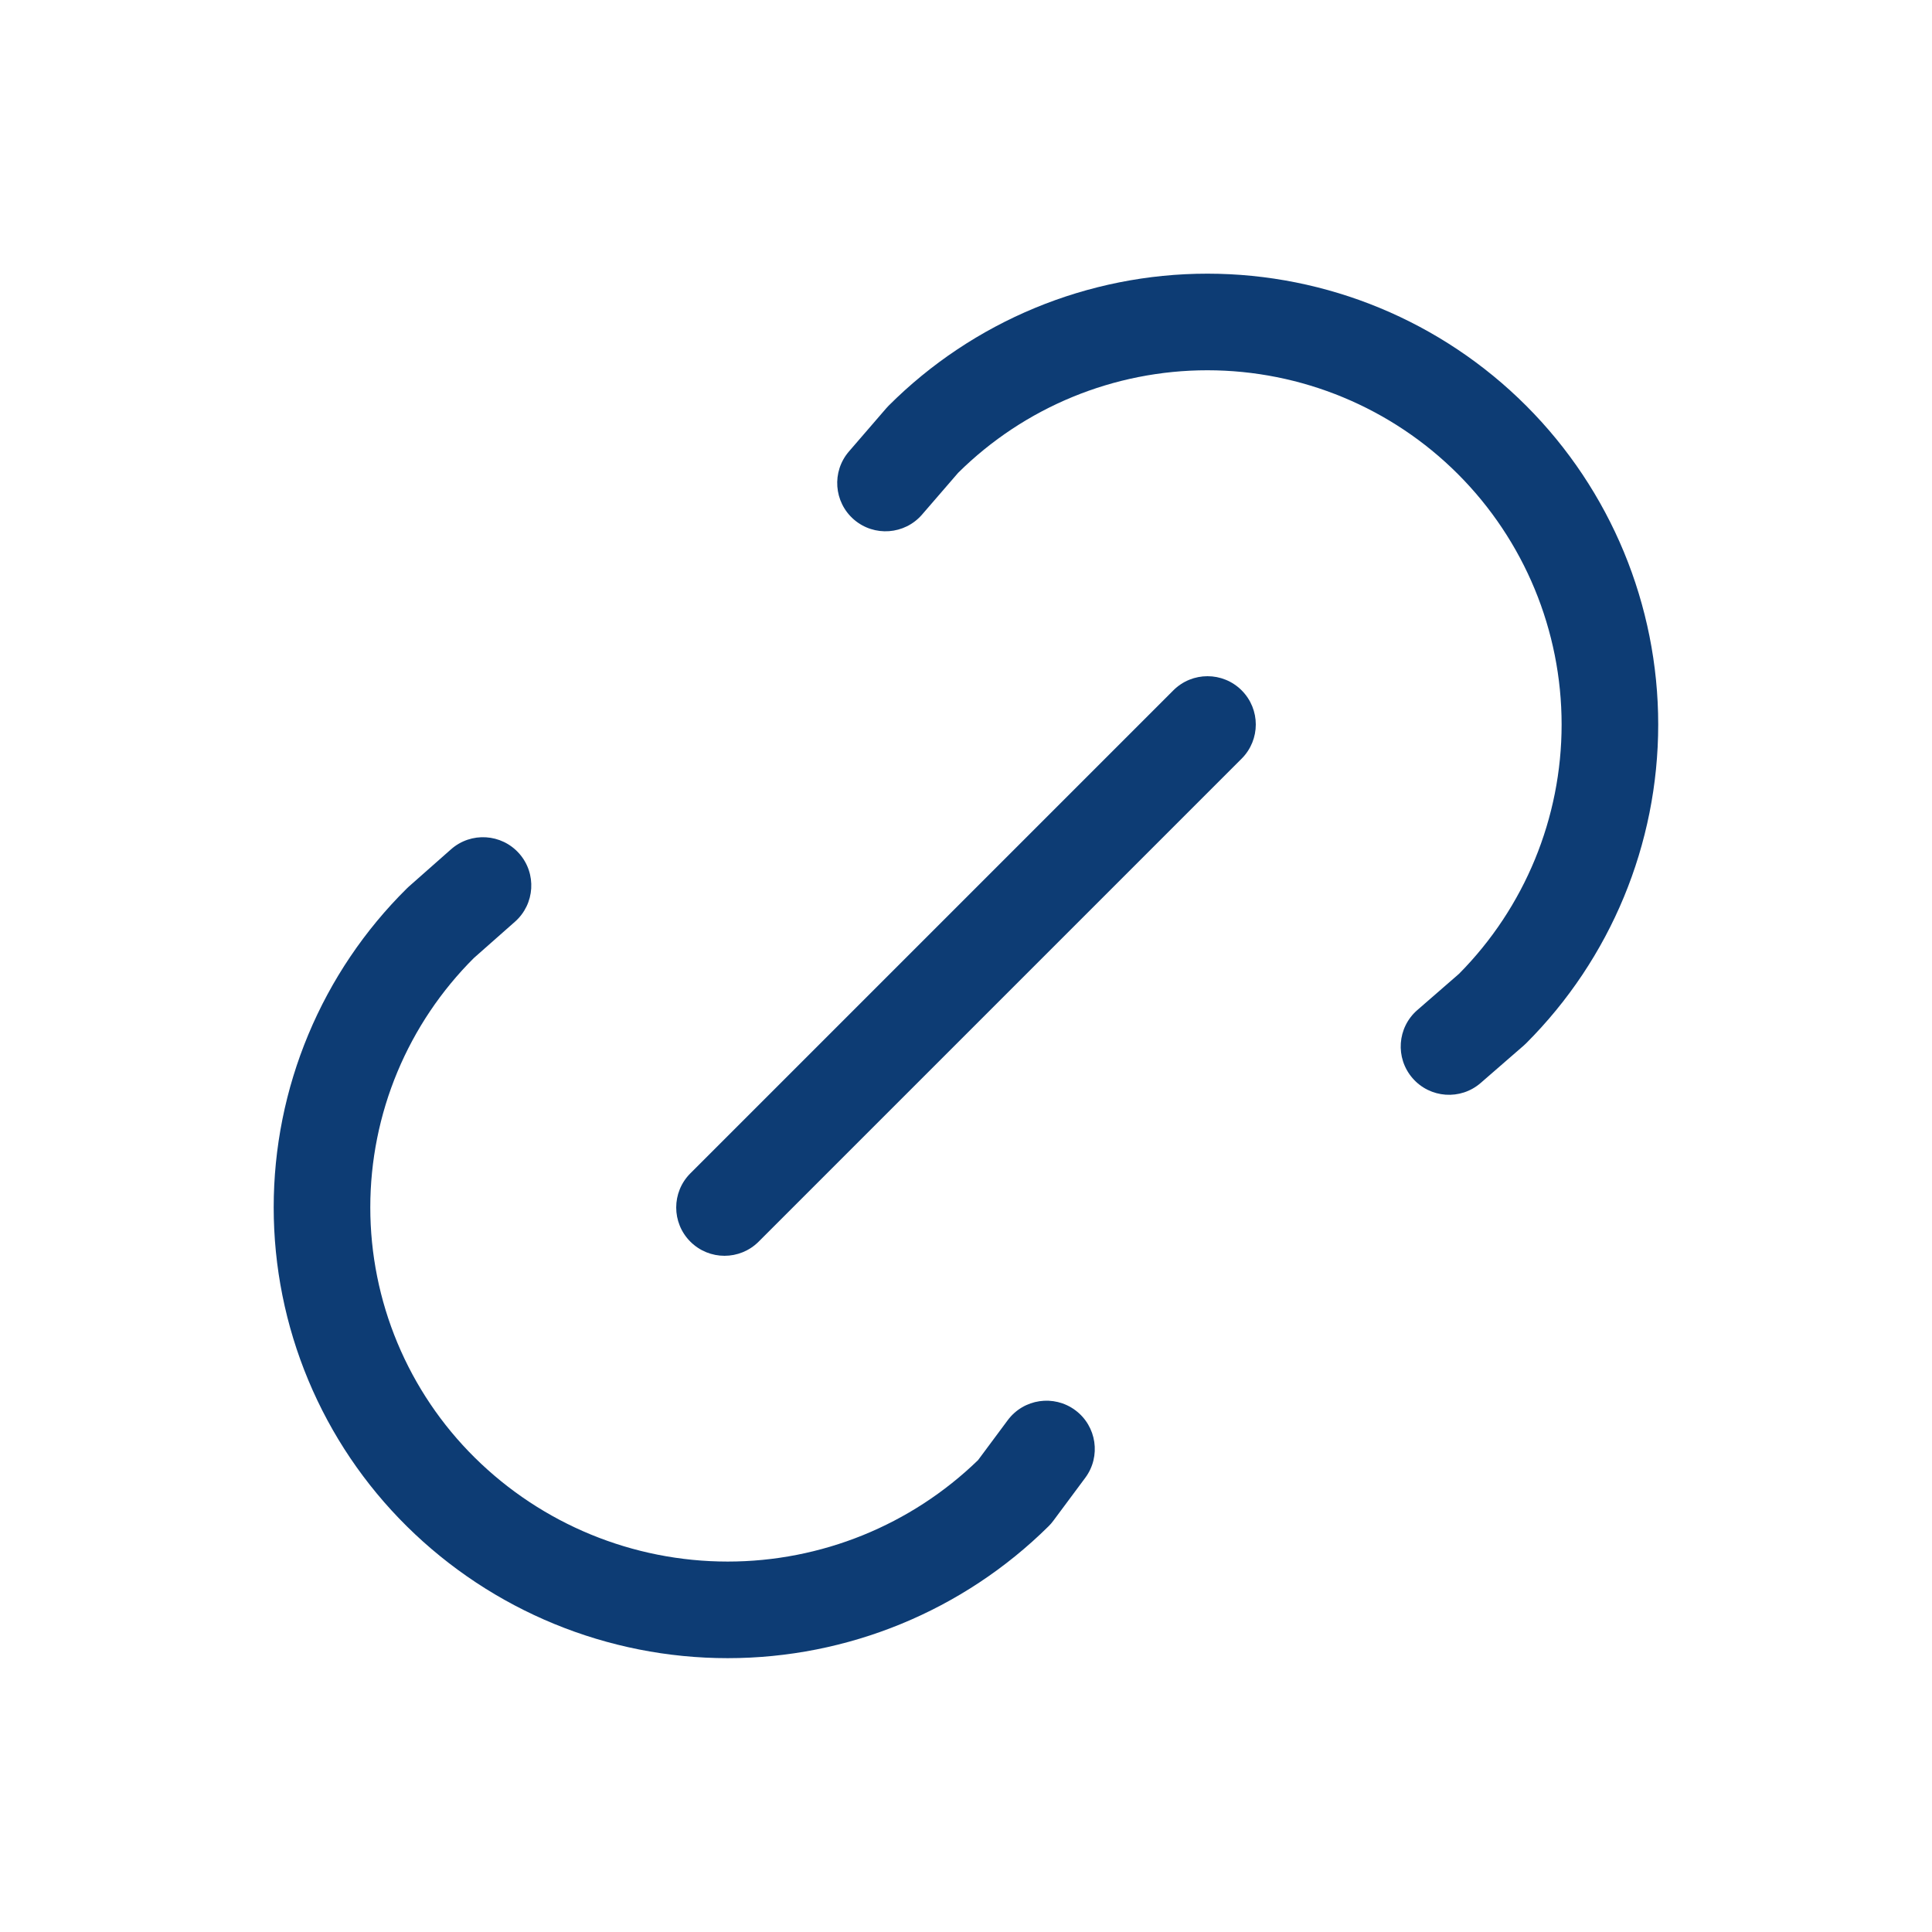 <svg xmlns="http://www.w3.org/2000/svg" width="80" height="80" viewBox="0 0 80 80" fill="none"><path fill-rule="evenodd" clip-rule="evenodd" d="M51.414 28.586C52.195 29.367 52.195 30.633 51.414 31.414L31.414 51.414C30.633 52.195 29.367 52.195 28.586 51.414C27.805 50.633 27.805 49.367 28.586 48.586L48.586 28.586C49.367 27.805 50.633 27.805 51.414 28.586Z" fill="#0D3C74"></path><path fill-rule="evenodd" clip-rule="evenodd" d="M39.675 19.578L38.181 21.307C37.459 22.143 36.196 22.235 35.36 21.514C34.524 20.791 34.431 19.529 35.154 18.693L36.697 16.906C36.729 16.869 36.762 16.833 36.796 16.799C40.297 13.298 45.046 11.332 49.997 11.332C54.948 11.333 59.696 13.3 63.196 16.801C66.697 20.302 68.663 25.05 68.663 30.001C68.663 34.952 66.696 39.7 63.194 43.201C63.161 43.234 63.127 43.266 63.092 43.296L61.312 44.843C60.478 45.568 59.215 45.479 58.491 44.645C57.766 43.811 57.855 42.548 58.689 41.824L60.414 40.324C63.135 37.578 64.663 33.868 64.663 30.001C64.663 26.111 63.118 22.38 60.368 19.629C57.617 16.878 53.886 15.333 49.996 15.332C46.13 15.332 42.421 16.858 39.675 19.578Z" fill="#0D3C74"></path><path fill-rule="evenodd" clip-rule="evenodd" d="M21.499 35.343C22.23 36.17 22.152 37.434 21.324 38.166L19.621 39.67C18.269 41.018 17.194 42.618 16.458 44.38C15.715 46.159 15.333 48.068 15.333 49.995C15.333 51.923 15.715 53.831 16.458 55.61C17.201 57.389 18.289 59.003 19.66 60.358L19.66 60.358C22.448 63.115 26.211 64.661 30.132 64.661C34.004 64.661 37.721 63.154 40.499 60.461L41.728 58.807C42.388 57.92 43.64 57.736 44.527 58.395C45.413 59.054 45.597 60.307 44.938 61.193L43.615 62.973C43.555 63.055 43.488 63.131 43.416 63.202C39.88 66.7 35.106 68.661 30.132 68.661C25.158 68.661 20.384 66.7 16.847 63.202C15.1 61.475 13.713 59.418 12.767 57.151C11.82 54.884 11.333 52.452 11.333 49.995C11.333 47.538 11.82 45.106 12.767 42.839C13.713 40.572 15.1 38.515 16.847 36.788C16.874 36.762 16.901 36.736 16.929 36.711L18.676 35.168C19.504 34.437 20.767 34.515 21.499 35.343Z" fill="#0D3C74"></path></svg>